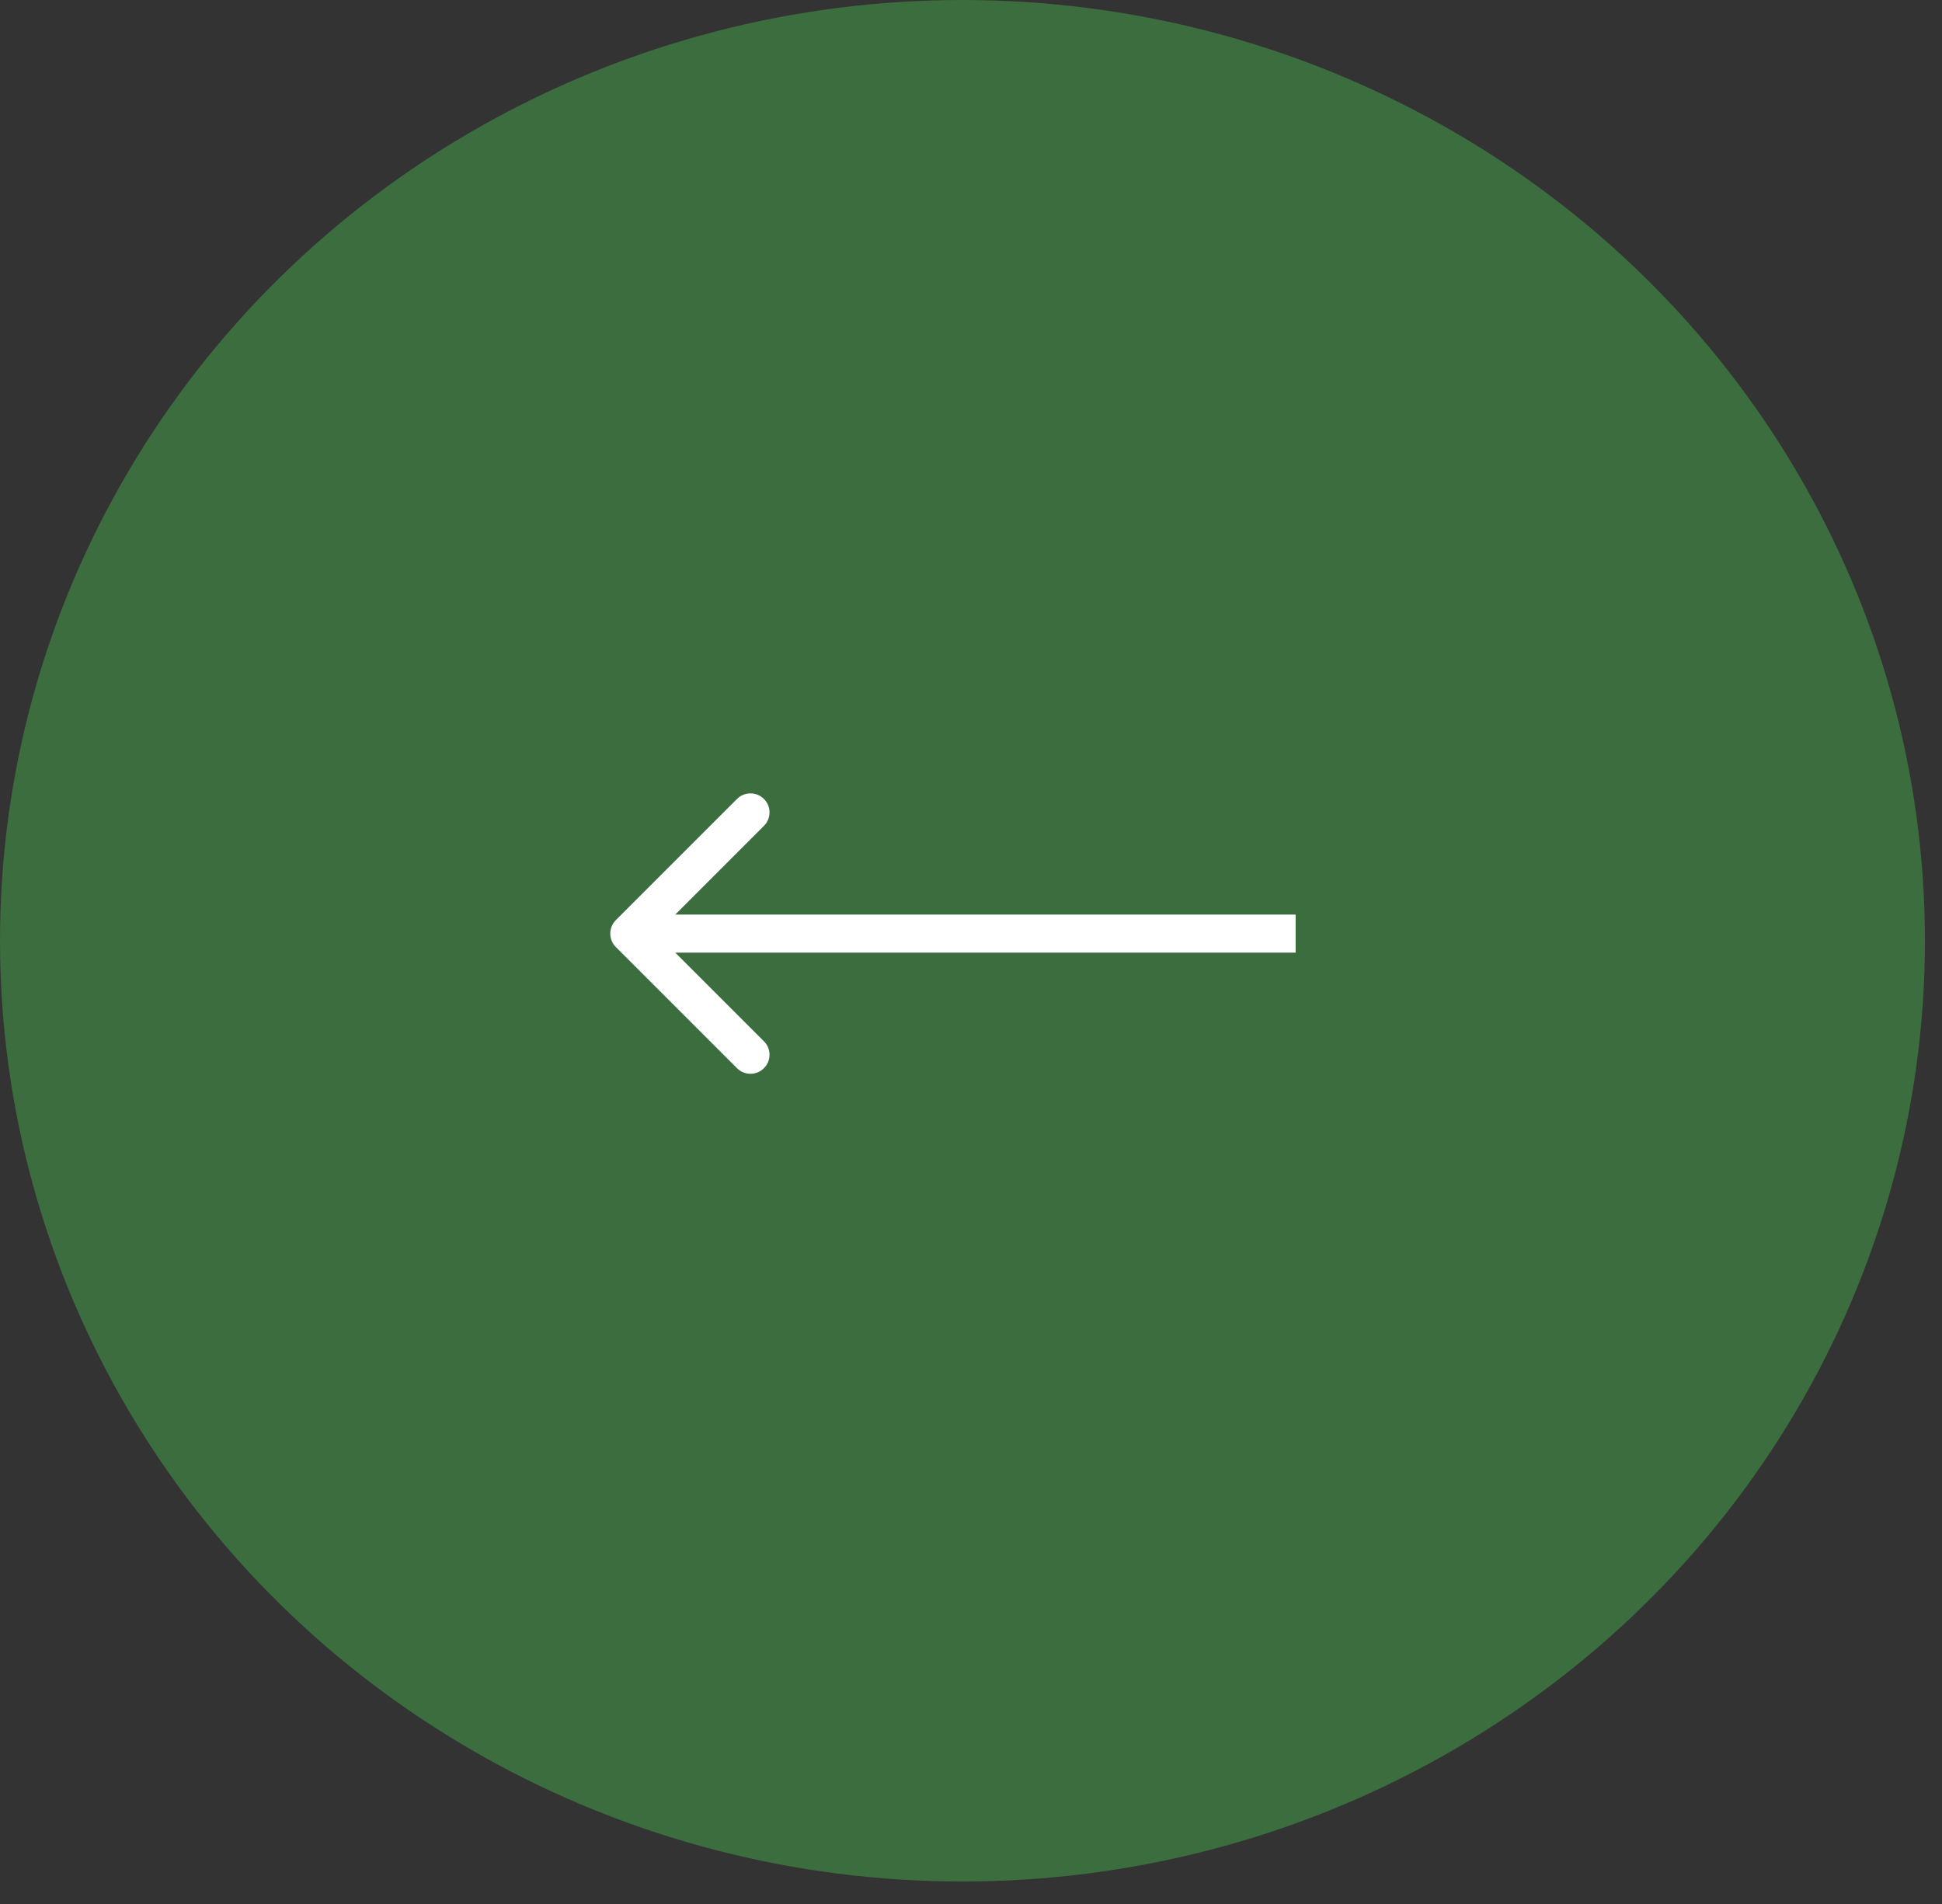 <svg width="51" height="50" viewBox="0 0 51 50" fill="none" xmlns="http://www.w3.org/2000/svg">
<rect x="0" y="0" width="51" height="50" fill="#333333" stroke="none"/>
<ellipse cx="25.276" cy="24.705" rx="25.276" ry="24.705" transform="rotate(-180 25.276 24.705)" fill="#3B6D3F"/>
<path d="M16.173 24.163C15.978 24.358 15.978 24.675 16.173 24.87L19.355 28.052C19.55 28.247 19.867 28.247 20.062 28.052C20.258 27.857 20.258 27.54 20.062 27.345L17.234 24.517L20.062 21.688C20.258 21.493 20.258 21.176 20.062 20.981C19.867 20.786 19.55 20.786 19.355 20.981L16.173 24.163ZM34.025 24.517L34.025 24.017L16.527 24.017L16.527 24.517L16.527 25.017L34.025 25.017L34.025 24.517Z" fill="white"/>
</svg>
